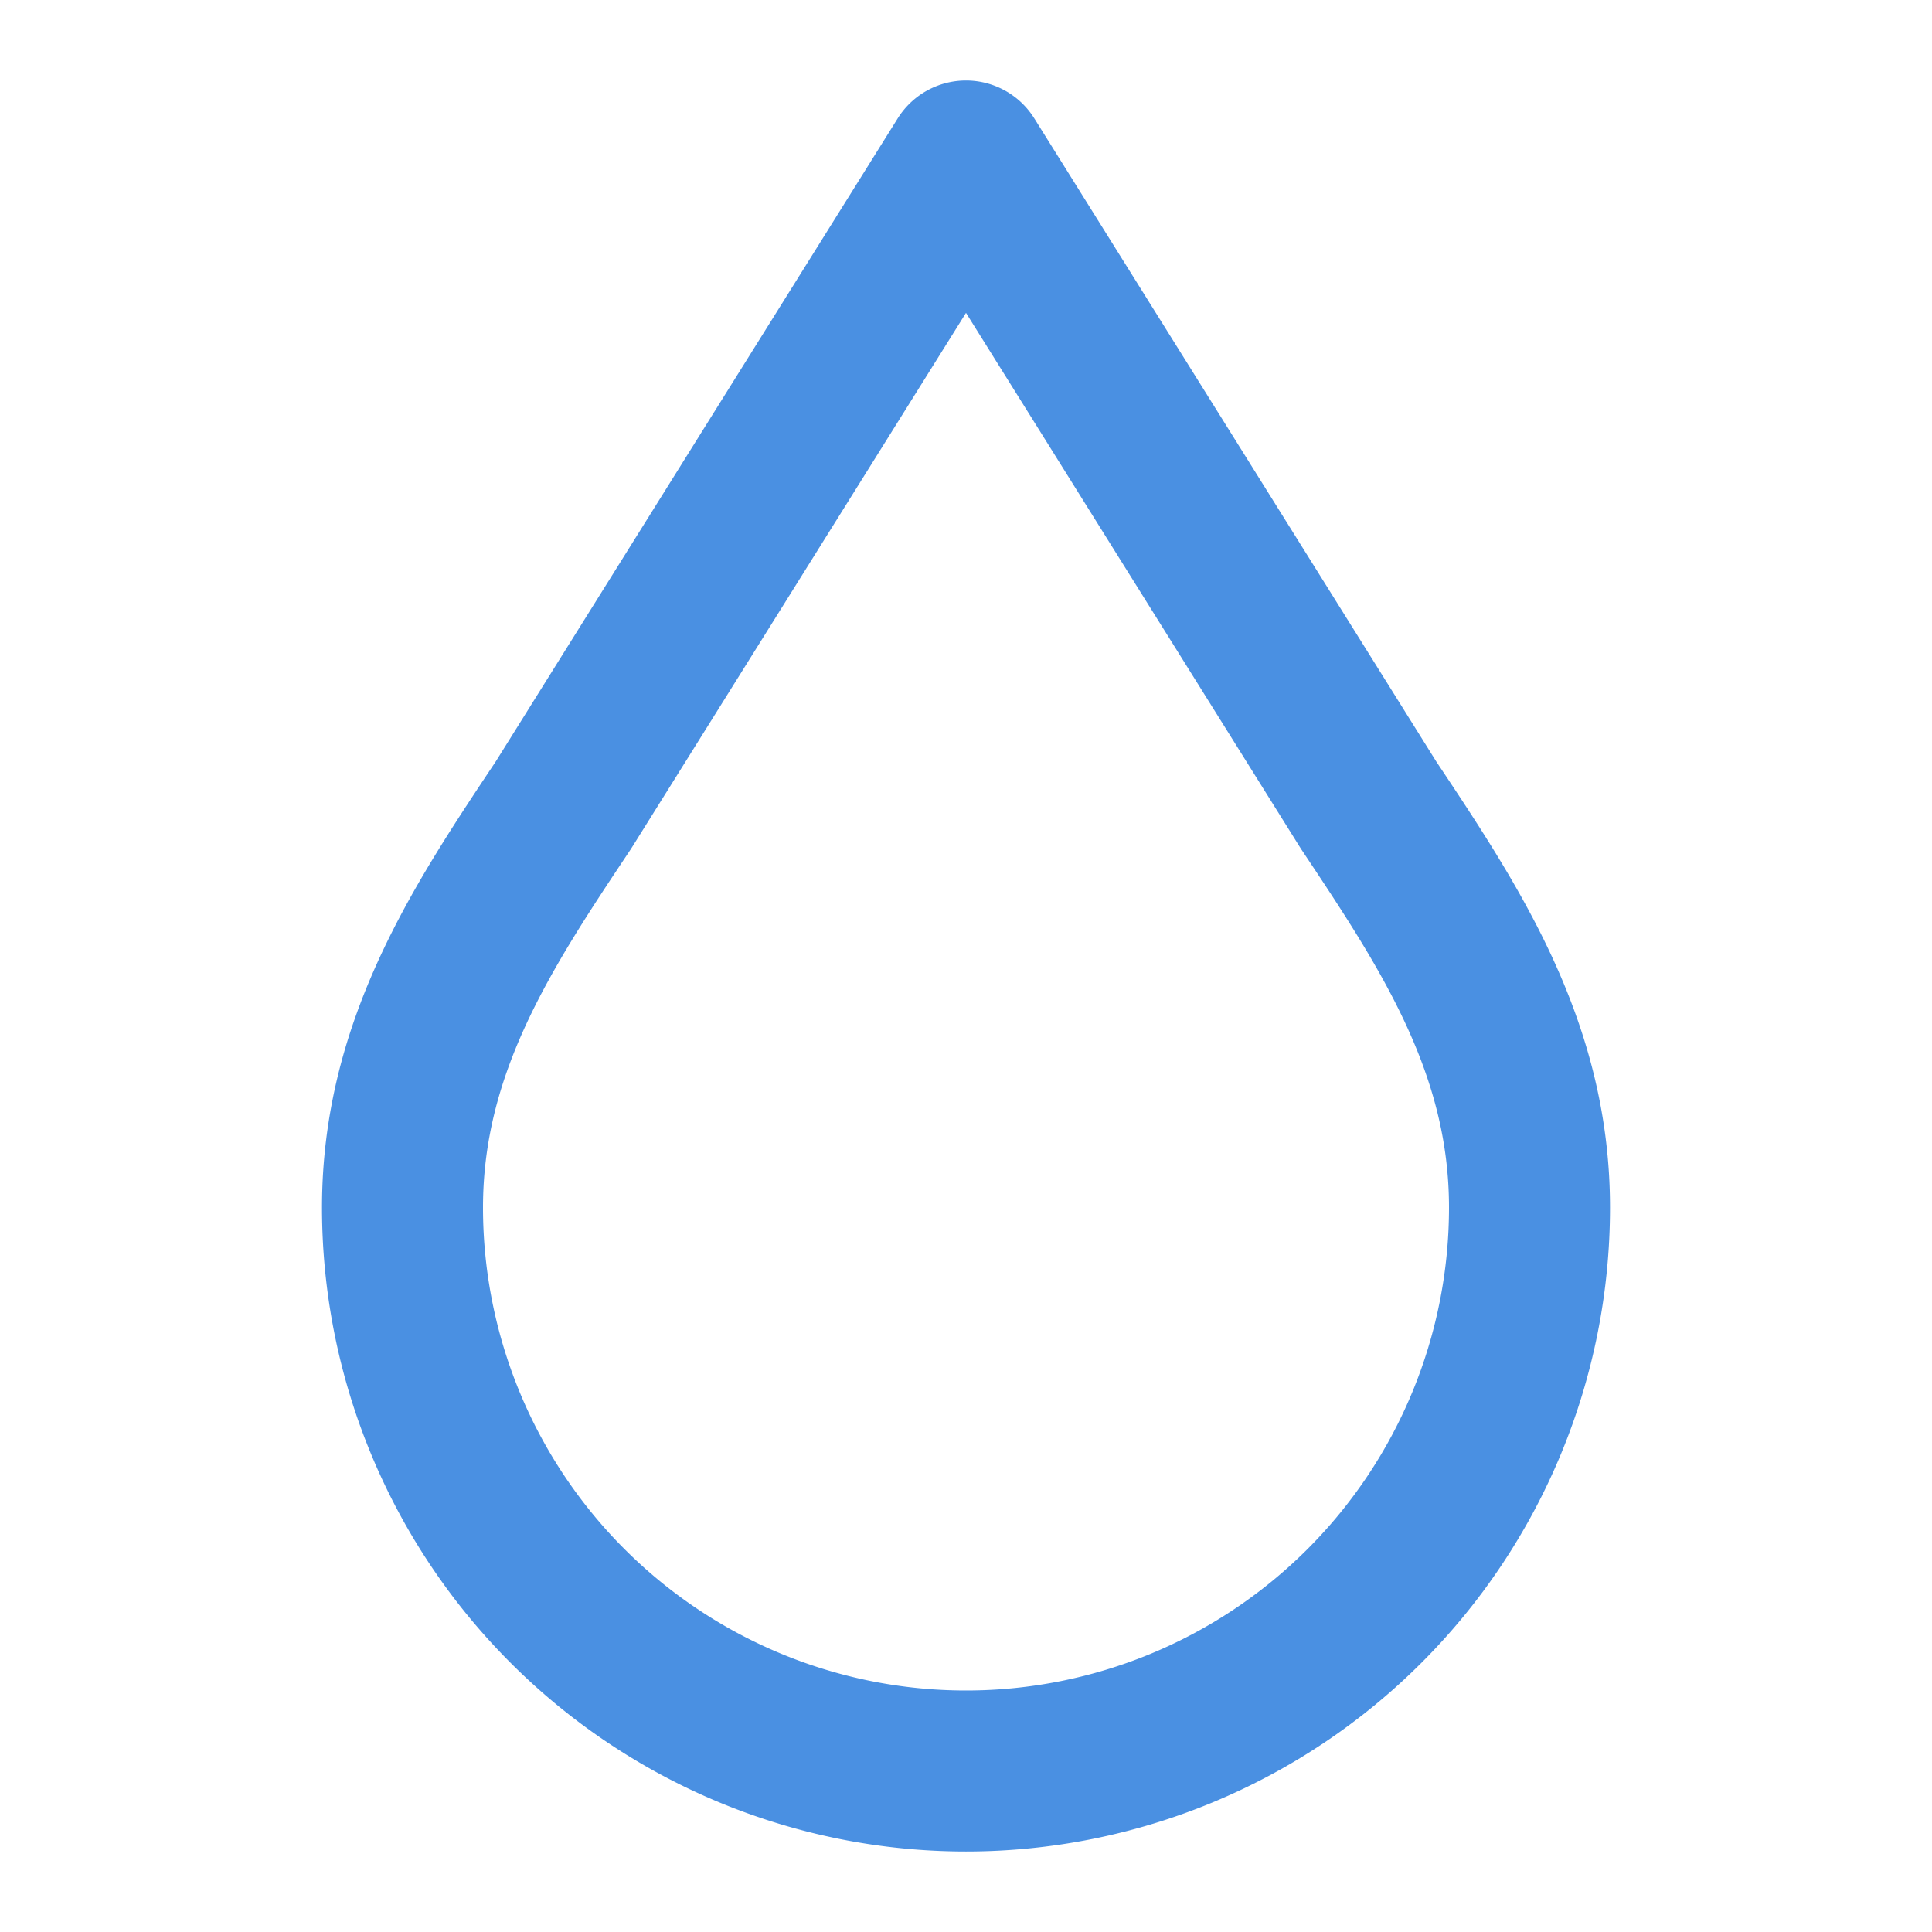 
<svg xmlns="http://www.w3.org/2000/svg" viewBox="0 0 24 24" fill="none" stroke="#4A90E2" stroke-width="2" stroke-linecap="round" stroke-linejoin="round">
  <path d="M12 22a7 7 0 0 0 7-7c0-2-1-3.5-2-5L12 2l-5 8c-1 1.5-2 3-2 5a7 7 0 0 0 7 7z"/>
</svg>
